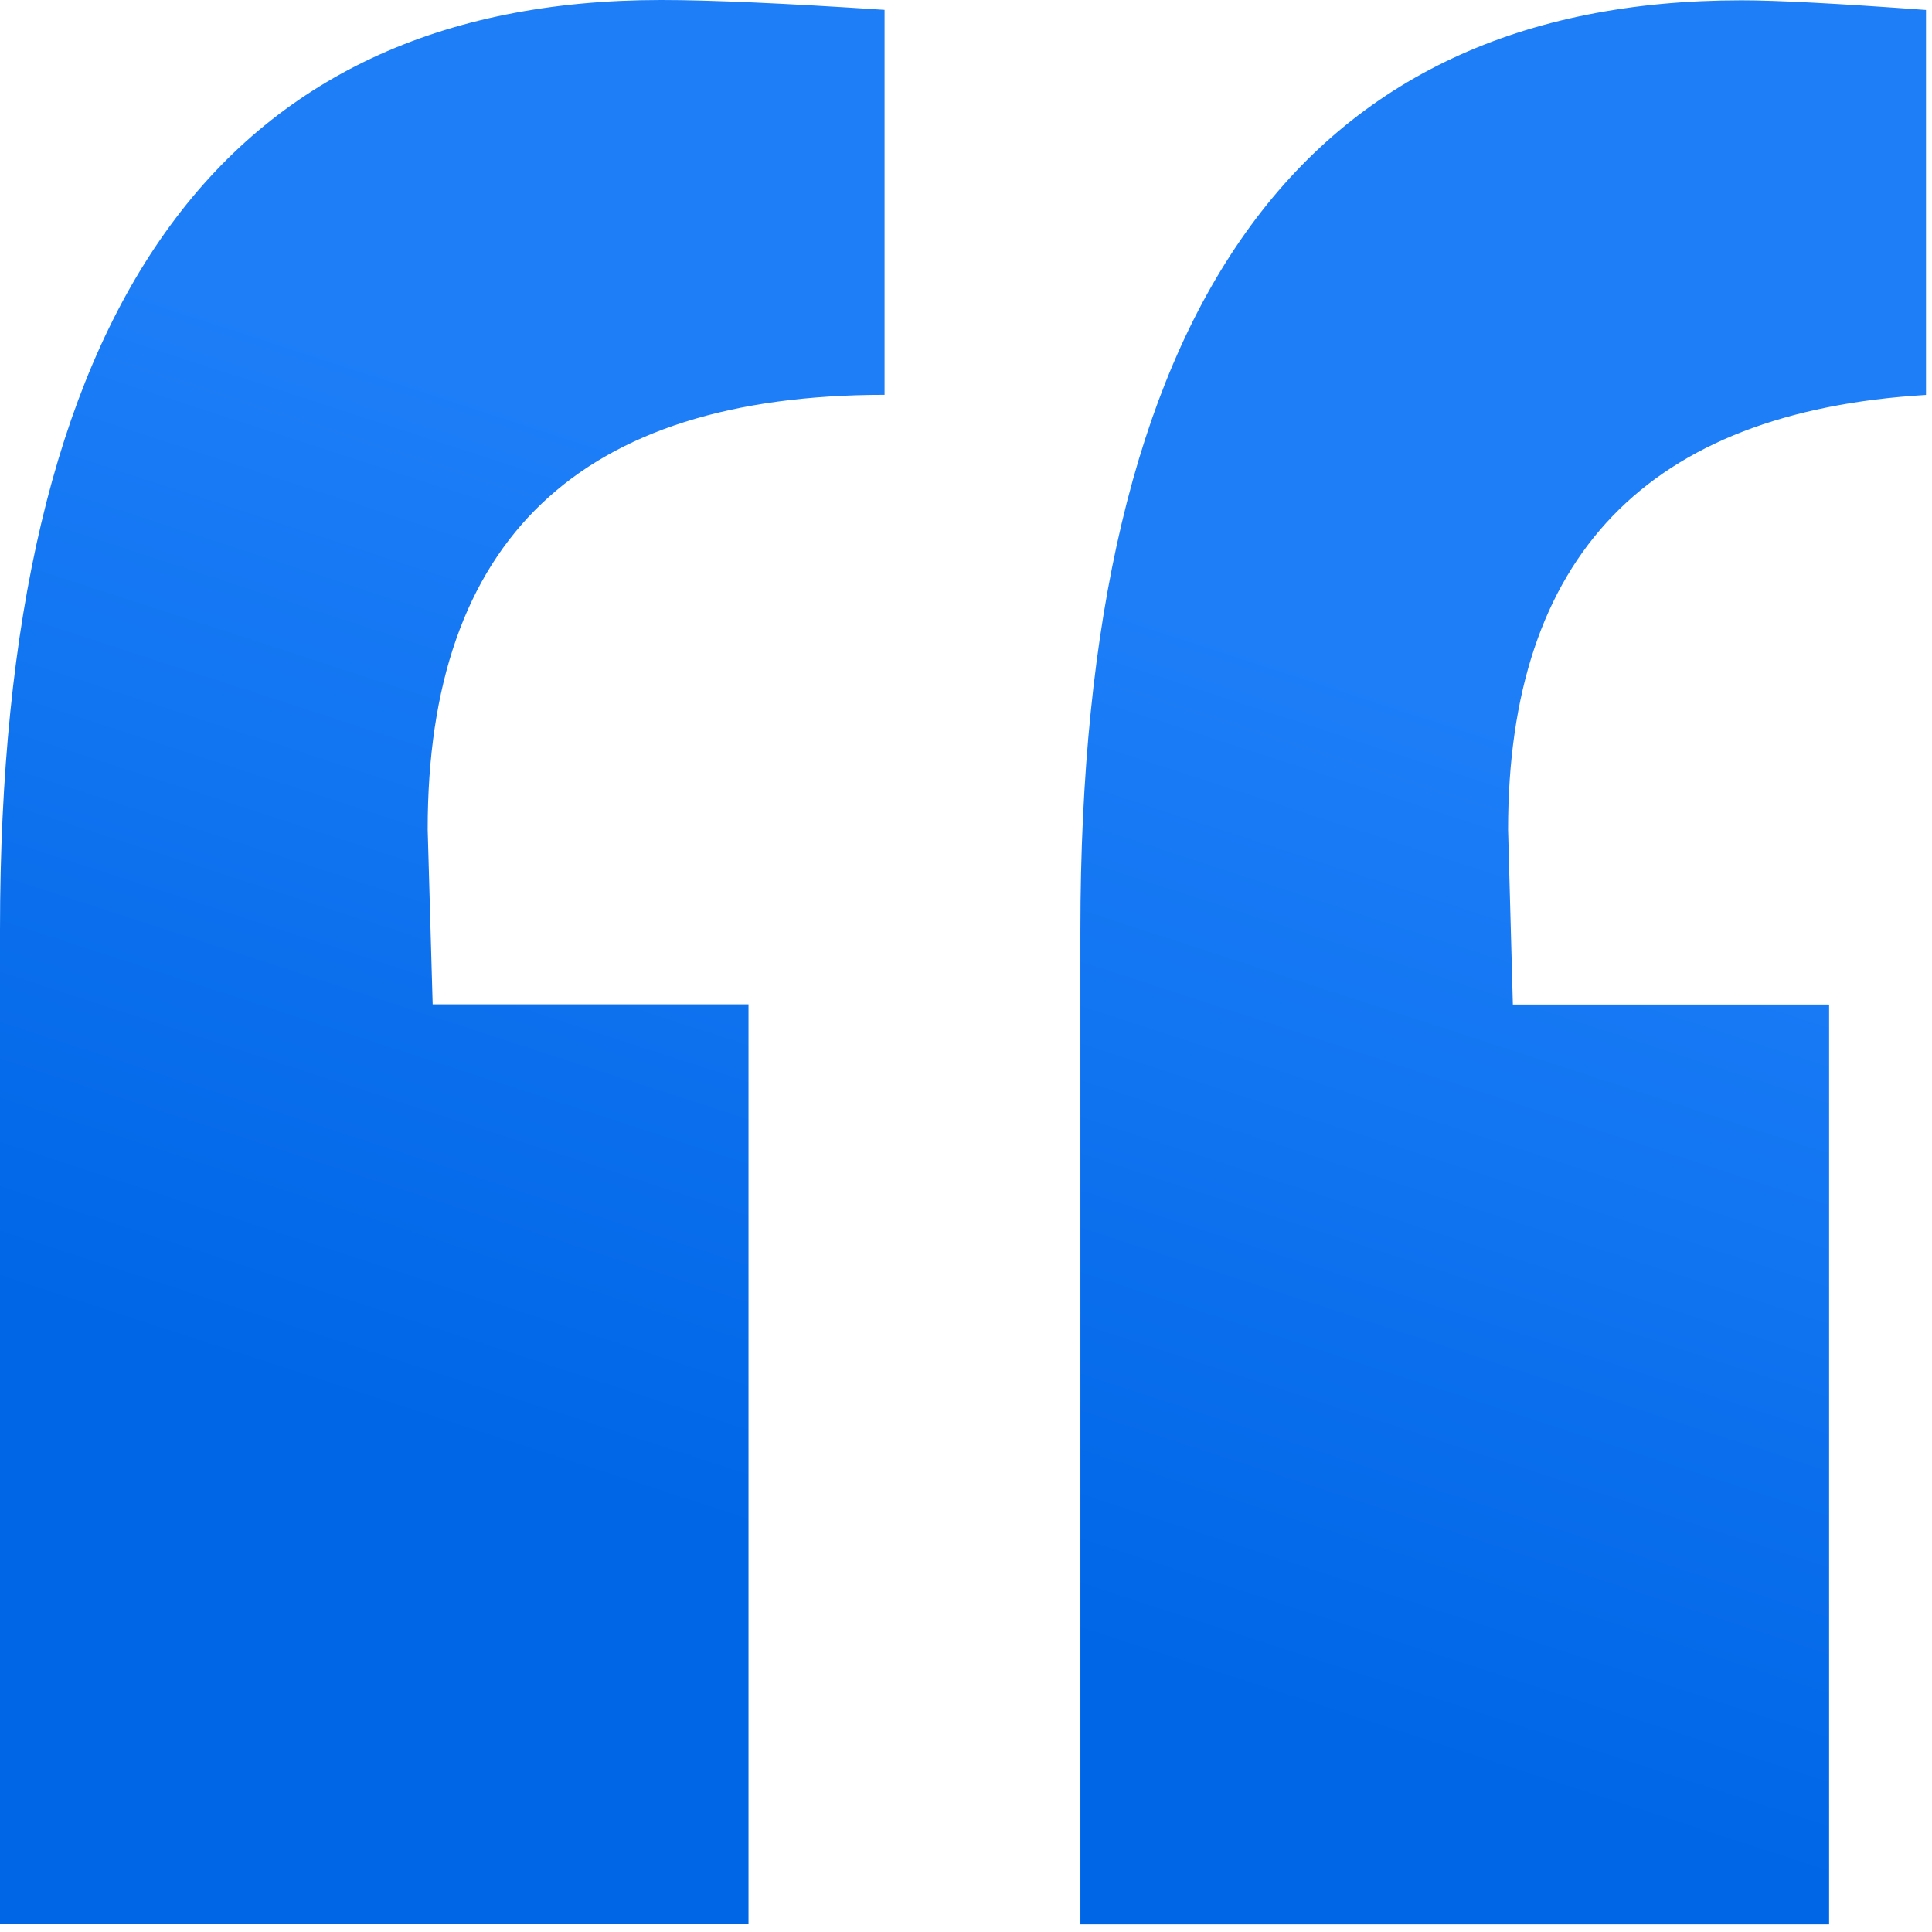 <svg width="19" height="19" viewBox="0 0 19 19" fill="none" xmlns="http://www.w3.org/2000/svg">
<g clip-path="url(#clip0_577_59)">
<path d="M0 18.924V9.142C0 3.048 2.167 0 6.501 0C6.979 0 7.712 0.032 8.699 0.097V3.883C5.702 3.883 4.204 5.308 4.206 8.157L4.255 9.877H7.361V18.924H0ZM17.983 9.879H14.878L14.831 8.157C14.831 5.472 16.201 4.048 18.941 3.884V0.098C18.082 0.035 17.477 0.003 17.126 0.003C12.792 0.003 10.625 3.05 10.625 9.145V18.925H17.988V9.88L17.983 9.879Z" fill="url(#paint0_linear_577_59)"/>
</g>
<defs>
<linearGradient id="paint0_linear_577_59" x1="22.029" y1="9.463" x2="18.946" y2="18.927" gradientUnits="userSpaceOnUse">
<stop stop-color="#1D7EF8"/>
<stop offset="1" stop-color="#0066E6"/>
</linearGradient>
<clipPath id="clip0_577_59">
<rect width="19" height="19" fill="white"/>
</clipPath>
</defs>
</svg>
